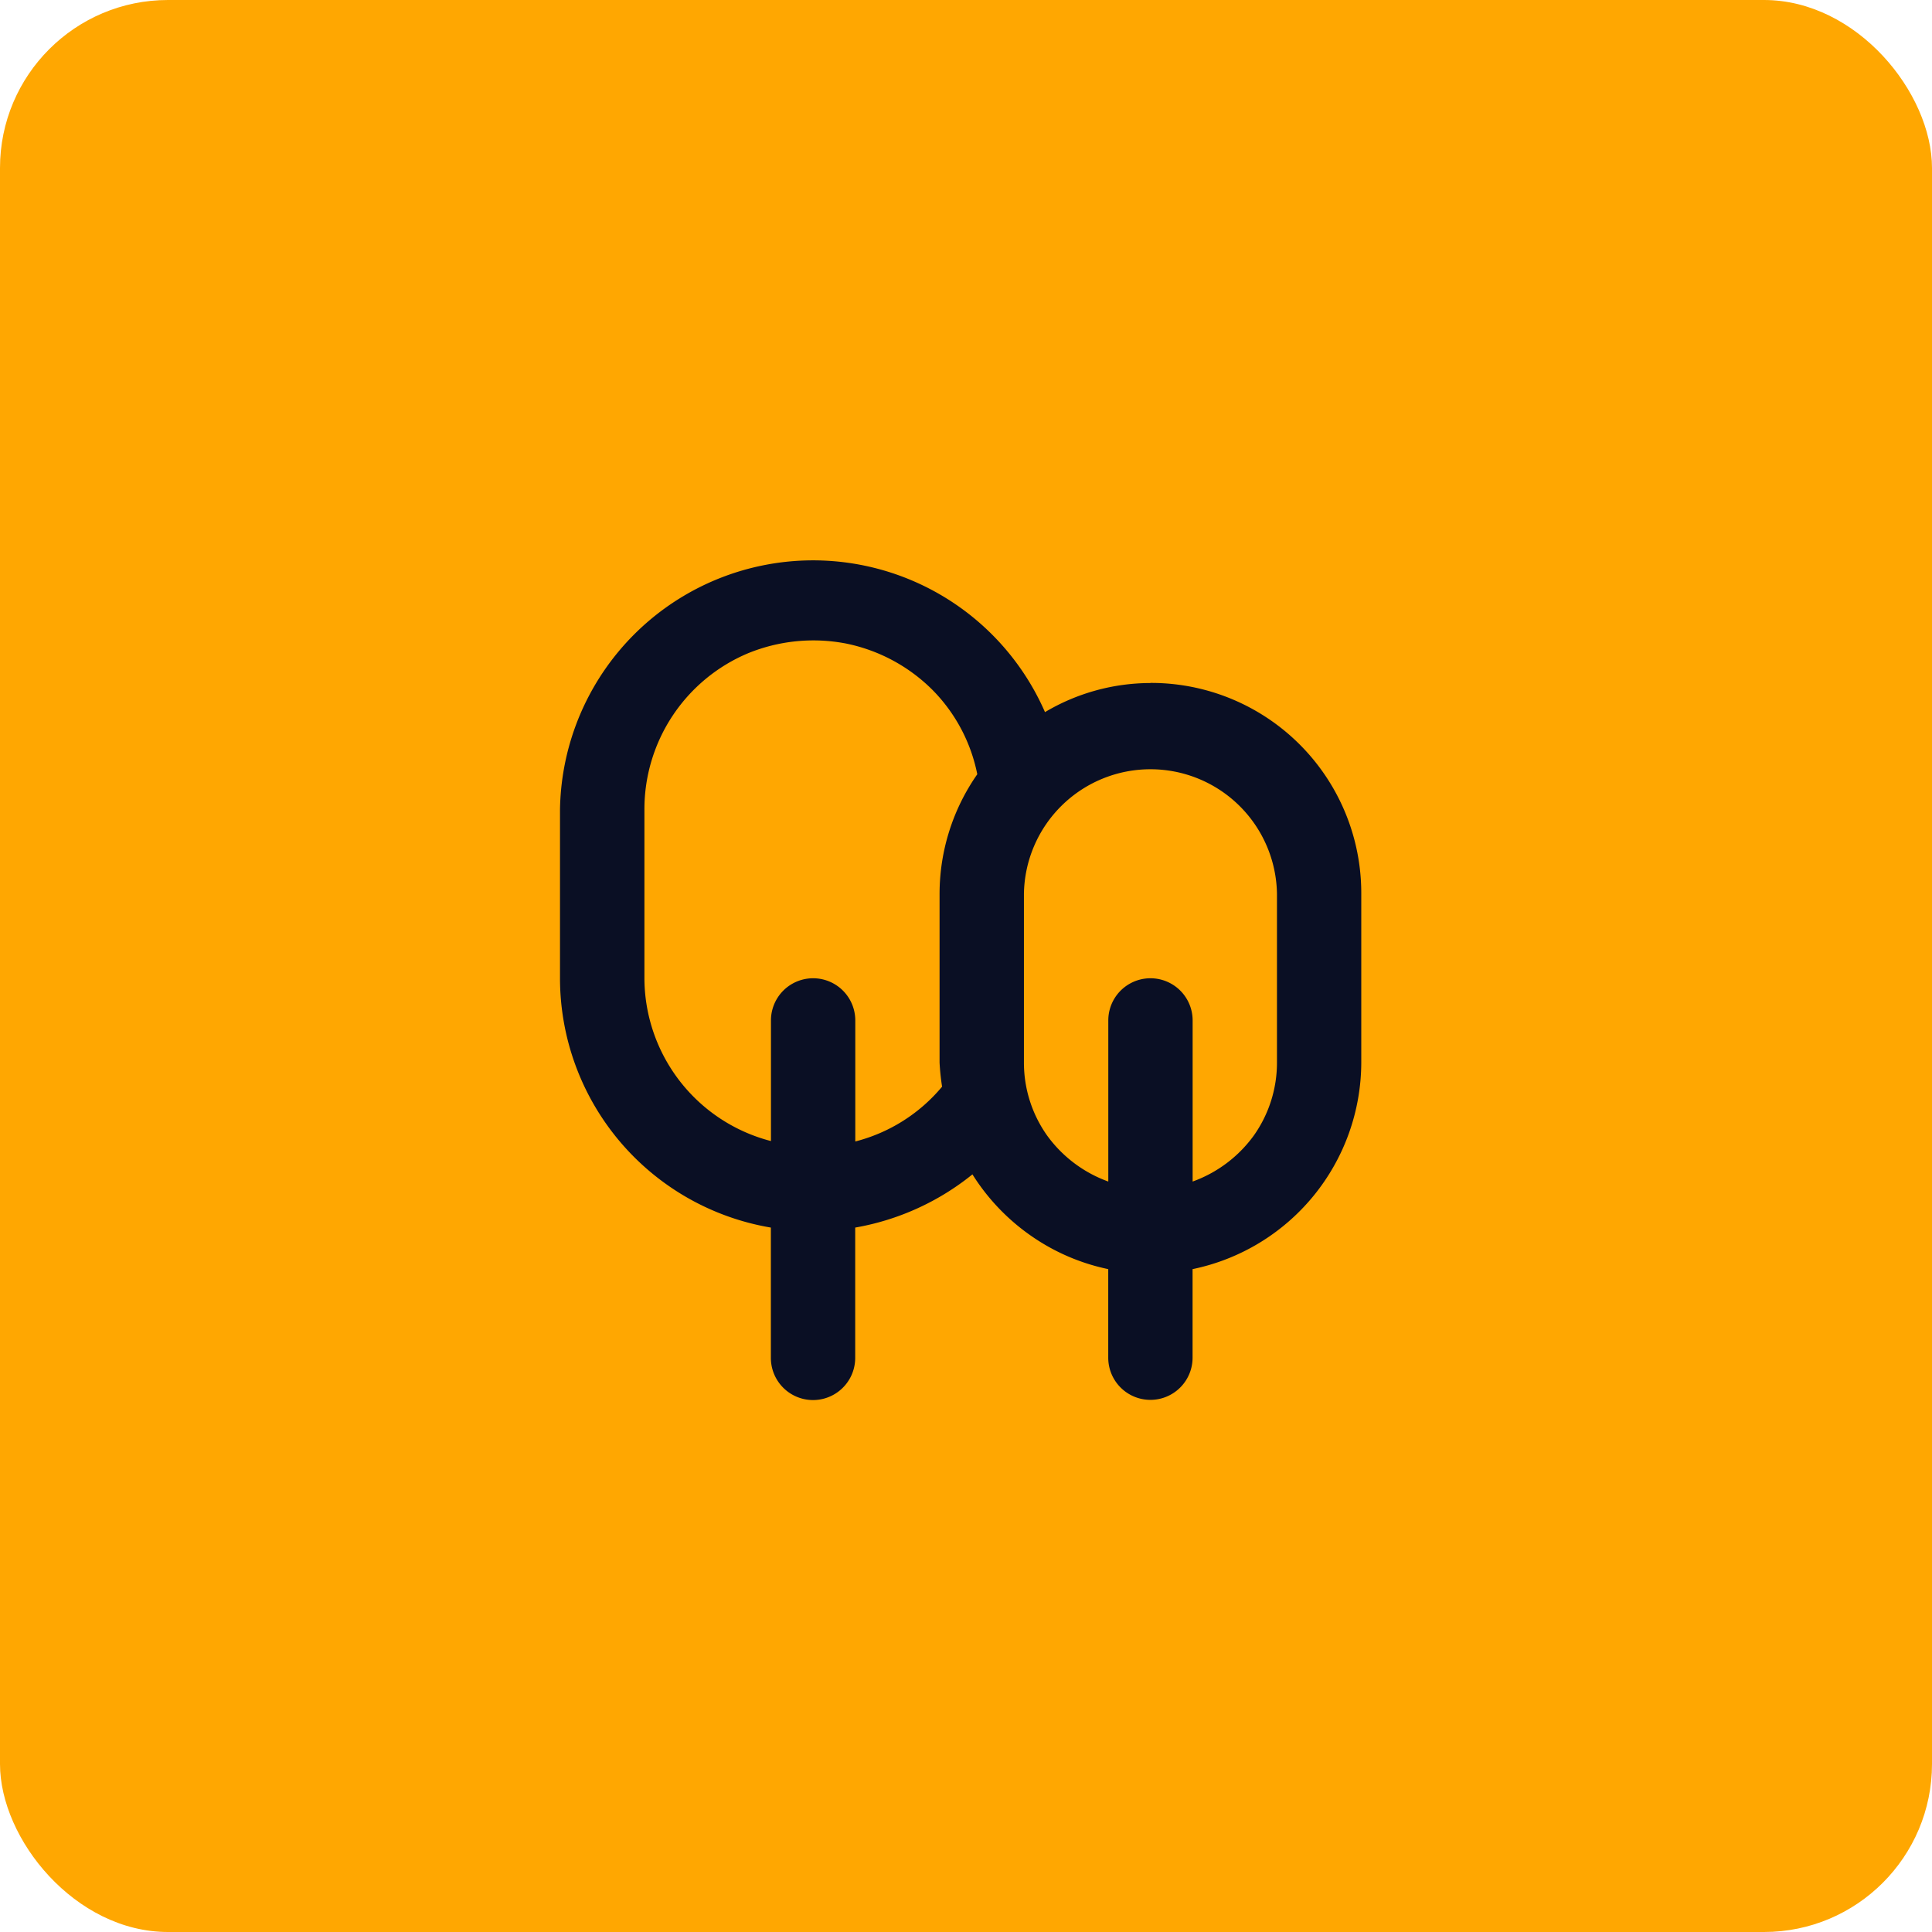<svg xmlns="http://www.w3.org/2000/svg" width="69" height="69" viewBox="0 0 69 69">
    <g data-name="Grupo 5956">
        <g data-name="Grupo 5939" transform="translate(-750 -563)">
            <rect data-name="Rectángulo 39773" width="69" height="69" rx="6" transform="translate(750 563)" style="fill:#ffa701"/>
        </g>
        <path data-name="Trazado 2724" d="M2635.587 2617.477a7.384 7.384 0 0 0-3.766 1.039A9.039 9.039 0 0 0 2614.5 2622v6.025a9.036 9.036 0 0 0 7.531 8.9v4.654a1.506 1.506 0 1 0 3.012 0v-4.654a9.16 9.16 0 0 0 4.187-1.9 7.571 7.571 0 0 0 2.079 2.184 7.479 7.479 0 0 0 2.771 1.2v3.163a1.506 1.506 0 1 0 3.012 0v-3.163a7.554 7.554 0 0 0 6.025-7.38v-6.025a7.508 7.508 0 0 0-7.531-7.531zm-7.531 7.531v6.025a8.333 8.333 0 0 0 .09.859 5.954 5.954 0 0 1-3.1 1.958v-4.323a1.506 1.506 0 1 0-3.012 0v4.308a6.024 6.024 0 0 1-4.519-5.814V2622a6.043 6.043 0 0 1 3.705-5.588 6.167 6.167 0 0 1 3.495-.346 6.085 6.085 0 0 1 3.088 1.657 5.933 5.933 0 0 1 1.6 3.012 7.462 7.462 0 0 0-1.347 4.273zm12.05 6.025a4.5 4.5 0 0 1-.828 2.606 4.642 4.642 0 0 1-2.184 1.642v-5.754a1.506 1.506 0 1 0-3.012 0v5.754a4.64 4.64 0 0 1-2.184-1.642 4.5 4.5 0 0 1-.829-2.606v-6.025a4.519 4.519 0 0 1 9.037 0z" transform="translate(-2594.5 -2593.083)" style="fill:#0a0f24"/>
    </g>
</svg>
